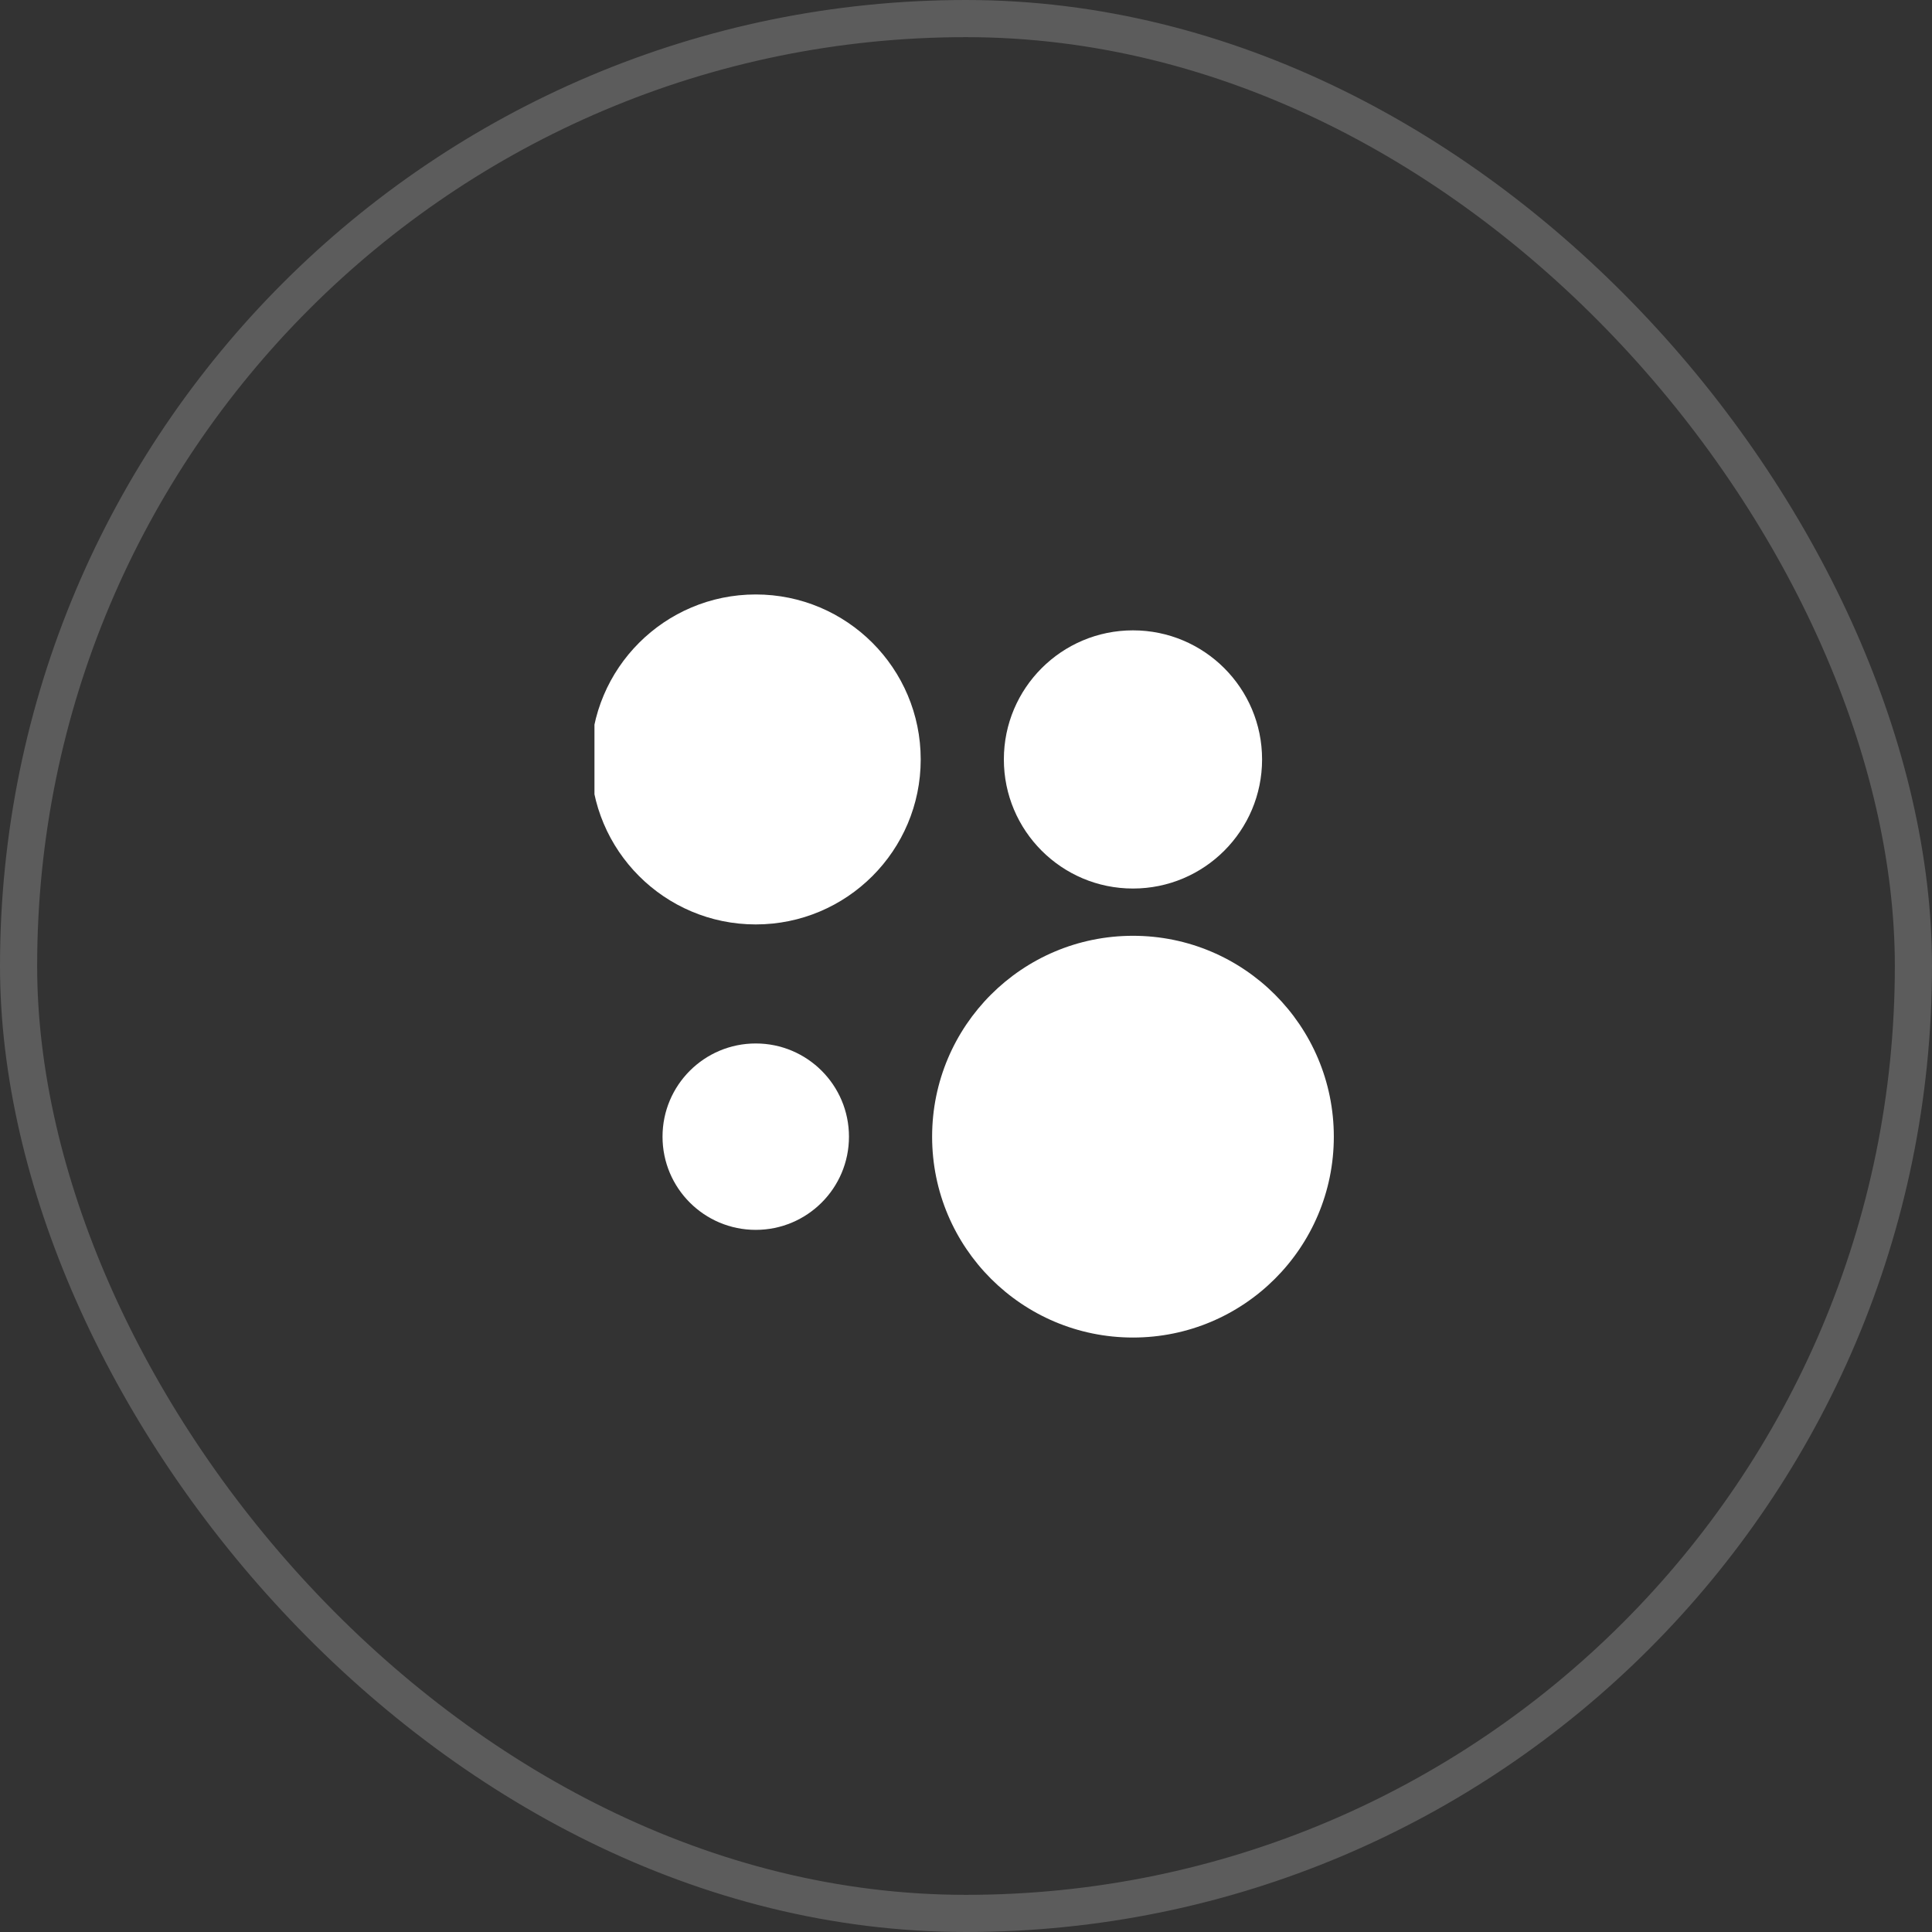 <?xml version="1.0" encoding="UTF-8"?> <svg xmlns="http://www.w3.org/2000/svg" width="52" height="52" viewBox="0 0 52 52" fill="none"><rect x="0" y="0" width="52" height="52" fill="#333333" stroke="none"/><rect x="0.5" y="0.5" width="51" height="51" rx="25.5" stroke="white" stroke-opacity="0.2"></rect><g clip-path="url(#clip0_1960_2014)"><path d="M24.781 20.441C24.781 22.893 22.793 24.881 20.341 24.881C17.889 24.881 15.9 22.893 15.9 20.441C15.9 17.988 17.889 16 20.341 16C22.793 16 24.781 17.988 24.781 20.441Z" fill="white"></path><path d="M30.494 23.915C32.413 23.915 33.969 22.359 33.969 20.44C33.969 18.521 32.413 16.966 30.494 16.966C28.575 16.966 27.019 18.521 27.019 20.44C27.019 22.359 28.575 23.915 30.494 23.915Z" fill="white"></path><path d="M35.9 30.594C35.9 33.58 33.48 36 30.494 36C27.508 36 25.088 33.58 25.088 30.594C25.088 27.608 27.508 25.187 30.494 25.187C33.48 25.187 35.9 27.608 35.9 30.594Z" fill="white"></path><path d="M22.85 30.594C22.85 31.979 21.727 33.102 20.341 33.102C18.955 33.102 17.832 31.979 17.832 30.594C17.832 29.208 18.955 28.085 20.341 28.085C21.727 28.085 22.85 29.208 22.85 30.594Z" fill="white"></path></g><defs><clipPath id="clip0_1960_2014"><rect width="20" height="20" fill="white" transform="translate(16 16)"></rect></clipPath></defs></svg> 
